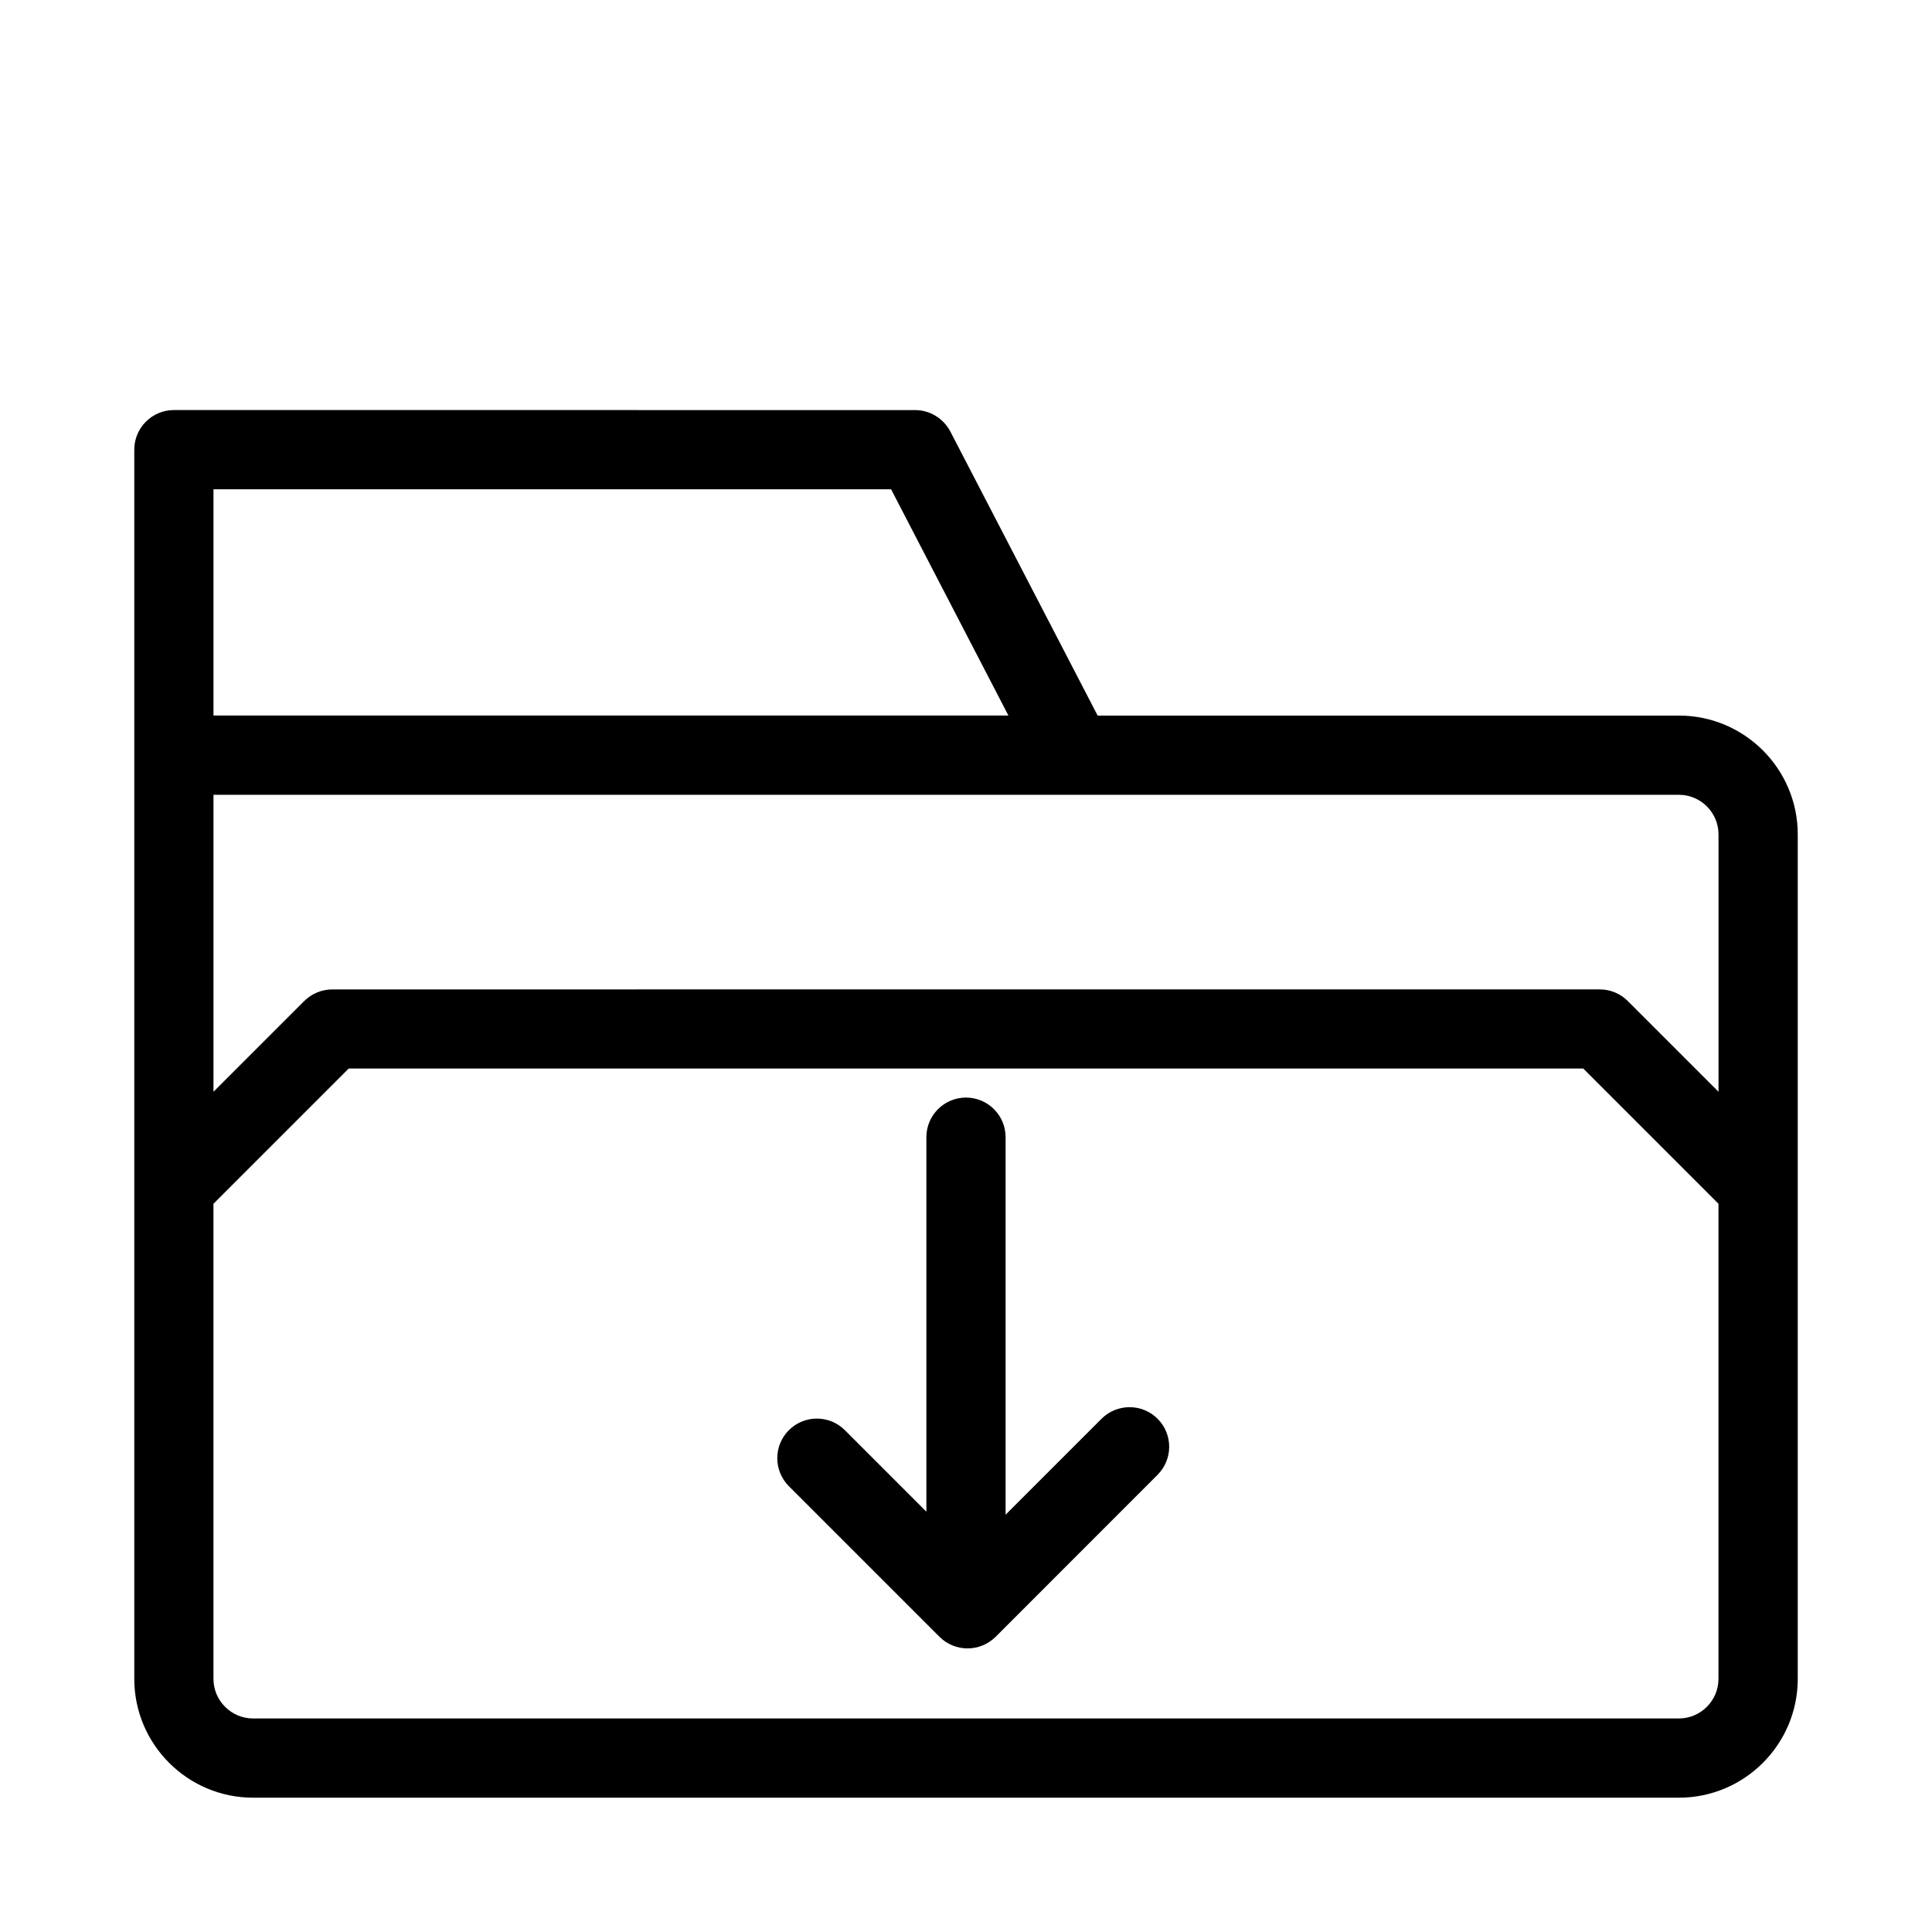 <?xml version="1.0" encoding="UTF-8"?>
<!-- Uploaded to: ICON Repo, www.svgrepo.com, Generator: ICON Repo Mixer Tools -->
<svg fill="#000000" width="800px" height="800px" version="1.1" viewBox="144 144 512 512" xmlns="http://www.w3.org/2000/svg">
 <g>
  <path d="m588.93 333.64h-154.04l-39.047-75.297c-1.828-3.465-5.414-5.668-9.32-5.668l-196.44-0.004c-5.793 0-10.496 4.703-10.496 10.496v325.75c0 17.359 14.129 31.488 31.488 31.488h377.86c17.359 0 31.488-14.129 31.488-31.488v-223.8c0-17.359-14.125-31.484-31.488-31.484zm10.496 31.484v68.203l-24.059-24.059c-1.973-1.973-4.641-3.066-7.43-3.066l-335.87 0.004c-2.793 0-5.457 1.113-7.43 3.066l-24.059 24.055v-78.699h388.35c5.773 0 10.496 4.703 10.496 10.496zm-398.85-91.461h179.57l31.09 59.953h-210.66zm388.35 325.75h-377.86c-5.773 0-10.496-4.723-10.496-10.496v-125.91l35.832-35.832h327.18l35.832 35.832v125.91c0 5.773-4.723 10.496-10.496 10.496z"/>
  <path d="m435.91 519.99-25.418 25.422v-100.05c0-5.793-4.703-10.496-10.496-10.496s-10.496 4.703-10.496 10.496v99.25l-21.602-21.602c-4.094-4.094-10.746-4.094-14.84 0s-4.094 10.746 0 14.84l39.926 39.926c1.973 1.973 4.641 3.066 7.43 3.066 2.793 0 5.457-1.113 7.43-3.066l42.93-42.949c4.094-4.094 4.094-10.746 0-14.84s-10.77-4.094-14.863 0z"/>
 </g>
</svg>